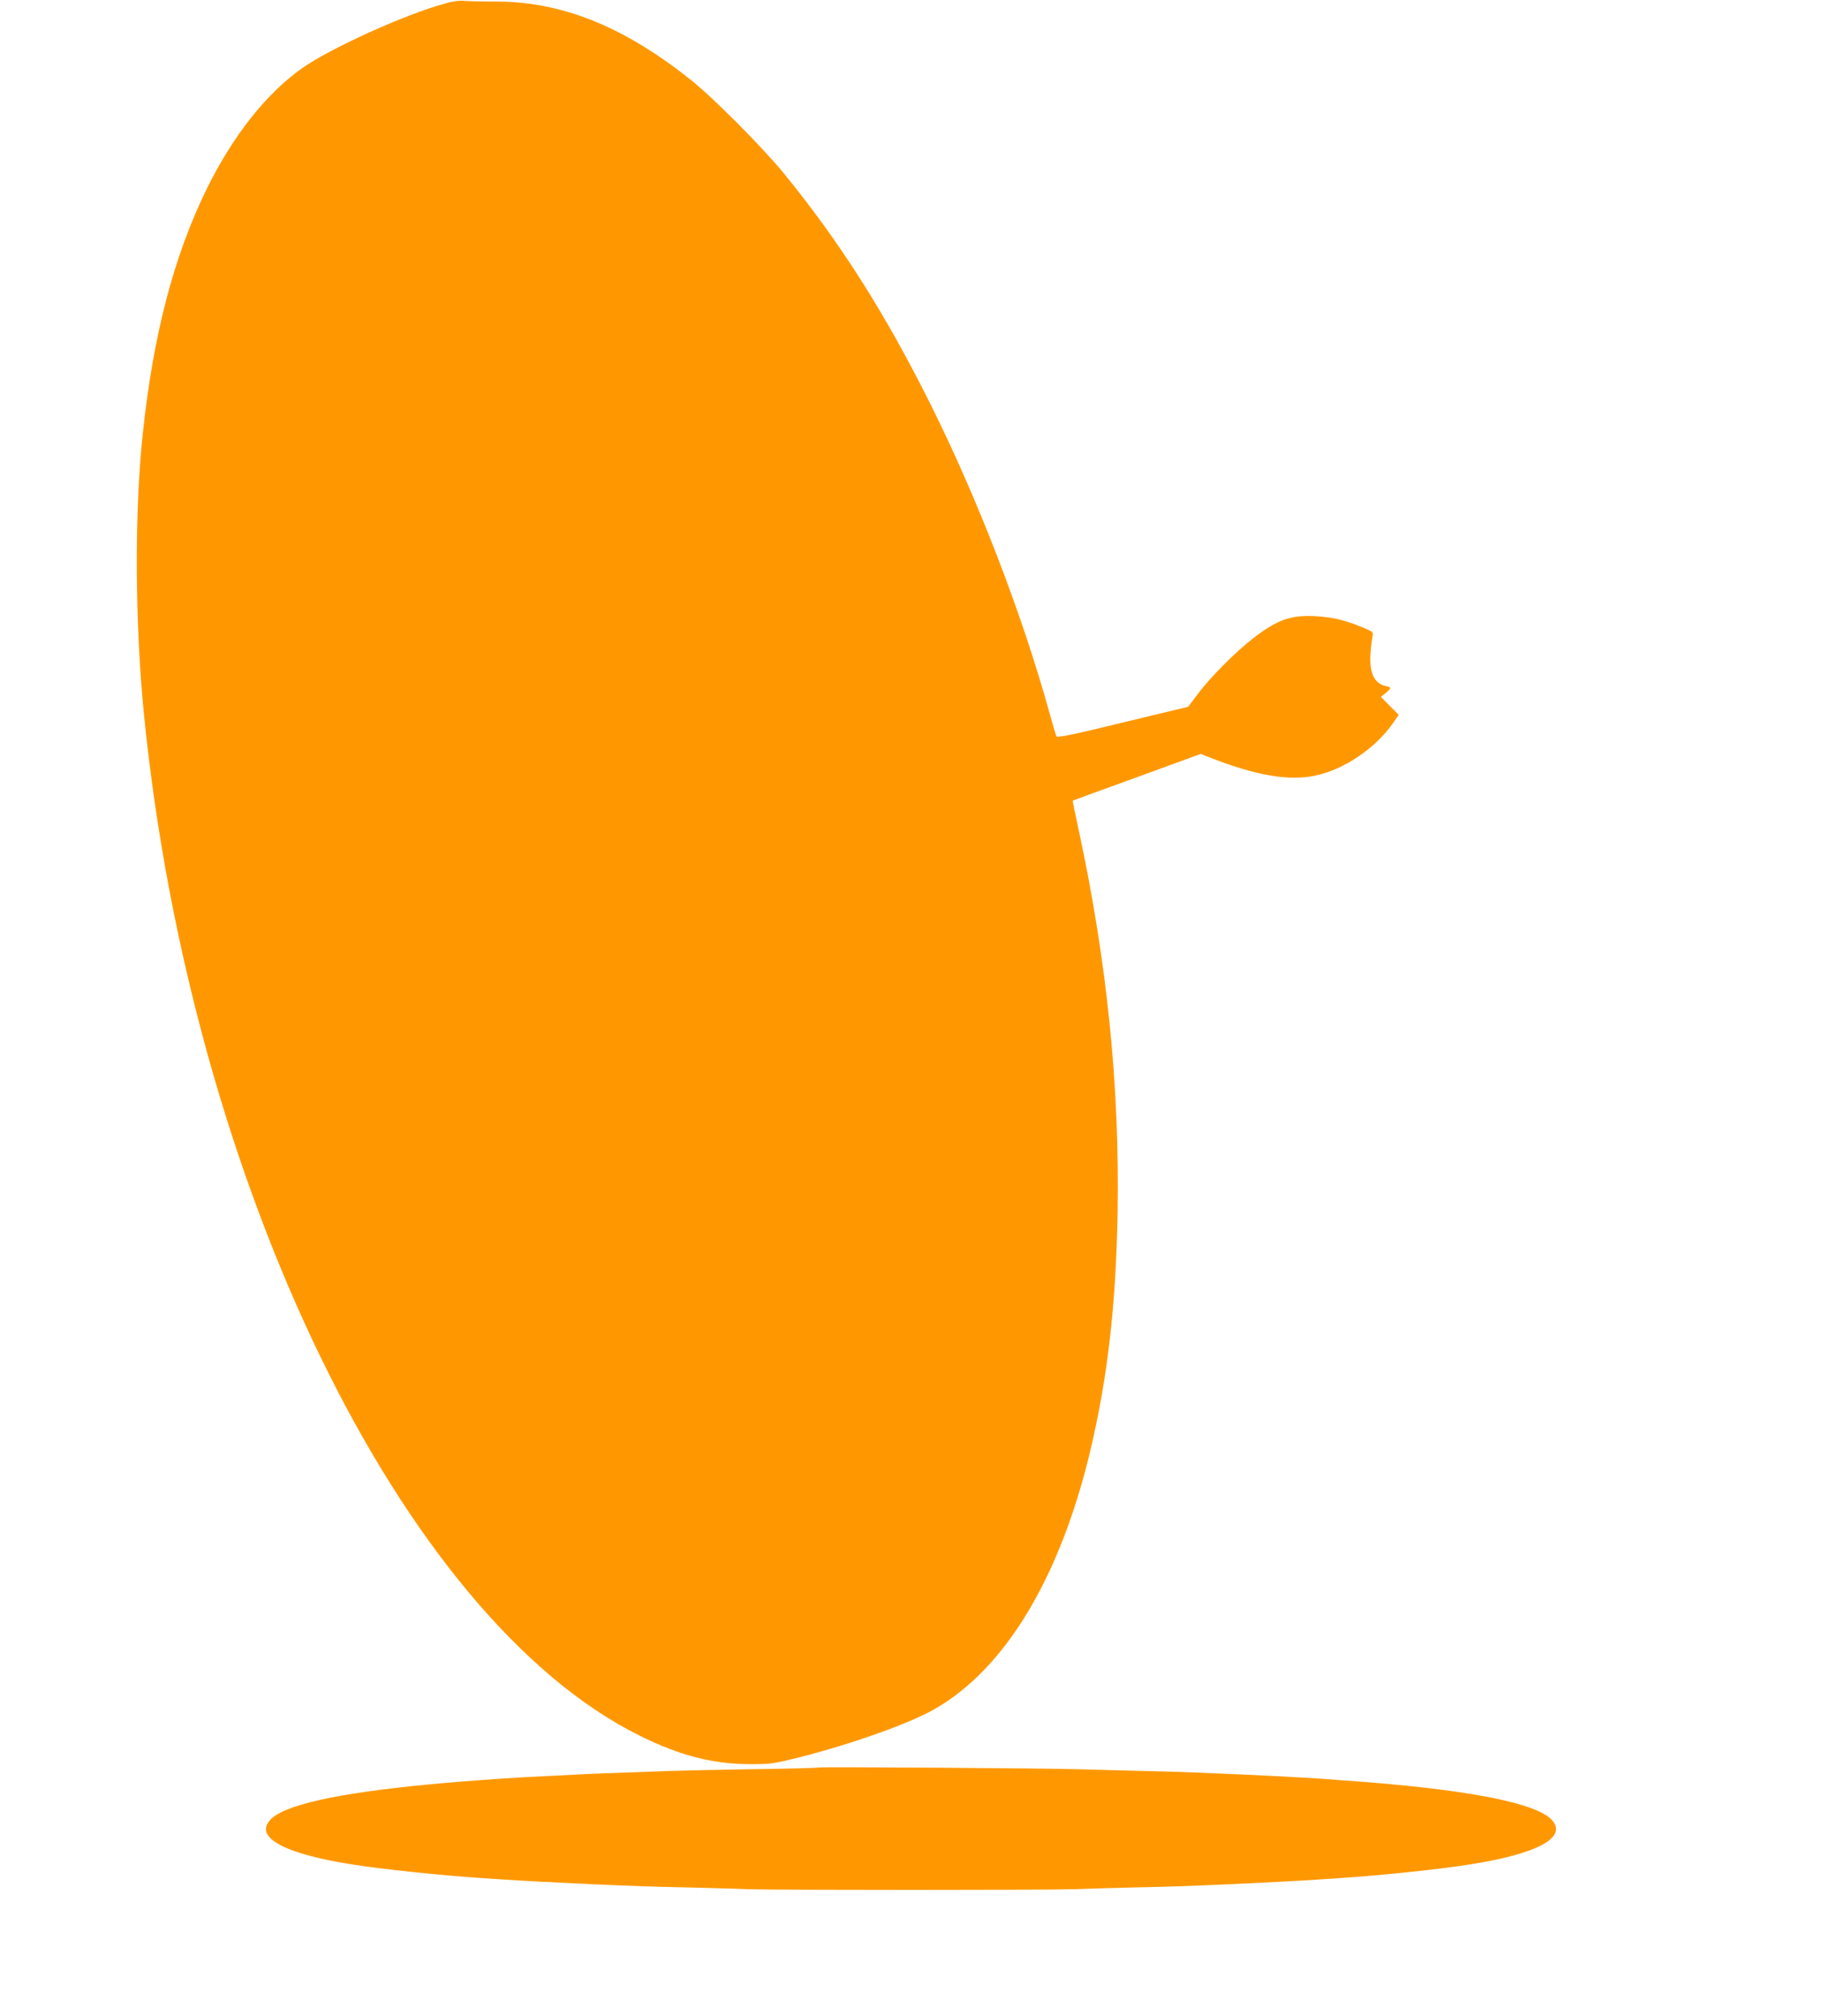 <?xml version="1.0" standalone="no"?>
<!DOCTYPE svg PUBLIC "-//W3C//DTD SVG 20010904//EN"
 "http://www.w3.org/TR/2001/REC-SVG-20010904/DTD/svg10.dtd">
<svg version="1.0" xmlns="http://www.w3.org/2000/svg"
 width="1157pt" height="1280pt" viewBox="0 0 1157 1280"
 preserveAspectRatio="xMidYMid meet">
<g transform="translate(0,1280) scale(0.1,-0.1)"
fill="#ff9800" stroke="none">
<path d="M2820 12776 c-256 -71 -723 -283 -903 -410 -226 -160 -438 -428 -602
-761 -212 -431 -343 -935 -409 -1565 -53 -501 -49 -1207 9 -1785 299 -2968
1638 -5726 3145 -6475 257 -128 468 -182 710 -182 125 0 147 4 300 42 333 84
702 215 860 305 452 256 801 835 994 1645 110 465 163 926 173 1515 13 799
-67 1588 -247 2424 -22 101 -39 185 -38 187 2 1 185 69 408 149 l405 148 45
-18 c300 -119 513 -156 682 -120 185 39 386 176 497 338 l33 48 -57 57 -56 57
31 25 c37 31 37 36 2 43 -75 15 -108 85 -99 209 3 40 9 87 12 104 7 31 6 32
-67 62 -107 44 -181 62 -289 69 -159 10 -248 -21 -401 -140 -113 -87 -273
-248 -353 -355 l-60 -80 -175 -42 c-96 -23 -283 -68 -415 -100 -164 -39 -242
-54 -246 -46 -4 6 -23 71 -43 144 -177 639 -458 1367 -761 1973 -288 576 -572
1022 -924 1454 -134 165 -452 485 -596 599 -430 343 -829 501 -1255 496 -69 0
-147 2 -175 4 -35 4 -75 -1 -135 -18z"/>
<path d="M5200 1577 c-3 -3 -198 -8 -435 -11 -236 -4 -466 -9 -510 -11 -44 -2
-165 -6 -270 -10 -104 -3 -224 -8 -265 -10 -41 -2 -129 -7 -195 -10 -118 -5
-200 -10 -360 -20 -143 -10 -310 -23 -445 -36 -588 -56 -925 -132 -1007 -228
-96 -111 99 -214 531 -281 192 -30 554 -68 811 -85 50 -3 117 -8 150 -10 81
-6 350 -20 570 -30 273 -12 371 -15 600 -20 132 -3 301 -8 375 -11 176 -6
1894 -6 2070 0 74 3 243 8 375 11 229 5 327 8 600 20 220 10 489 24 570 30 33
2 101 7 150 10 257 17 619 55 811 85 432 67 627 170 531 281 -96 112 -552 200
-1327 254 -41 3 -100 8 -130 10 -30 2 -107 7 -170 10 -63 3 -146 8 -184 10
-38 2 -137 7 -220 10 -83 3 -187 8 -231 10 -44 2 -194 7 -335 10 -140 3 -311
8 -380 10 -186 7 -1675 17 -1680 12z"/>
</g>
</svg>
